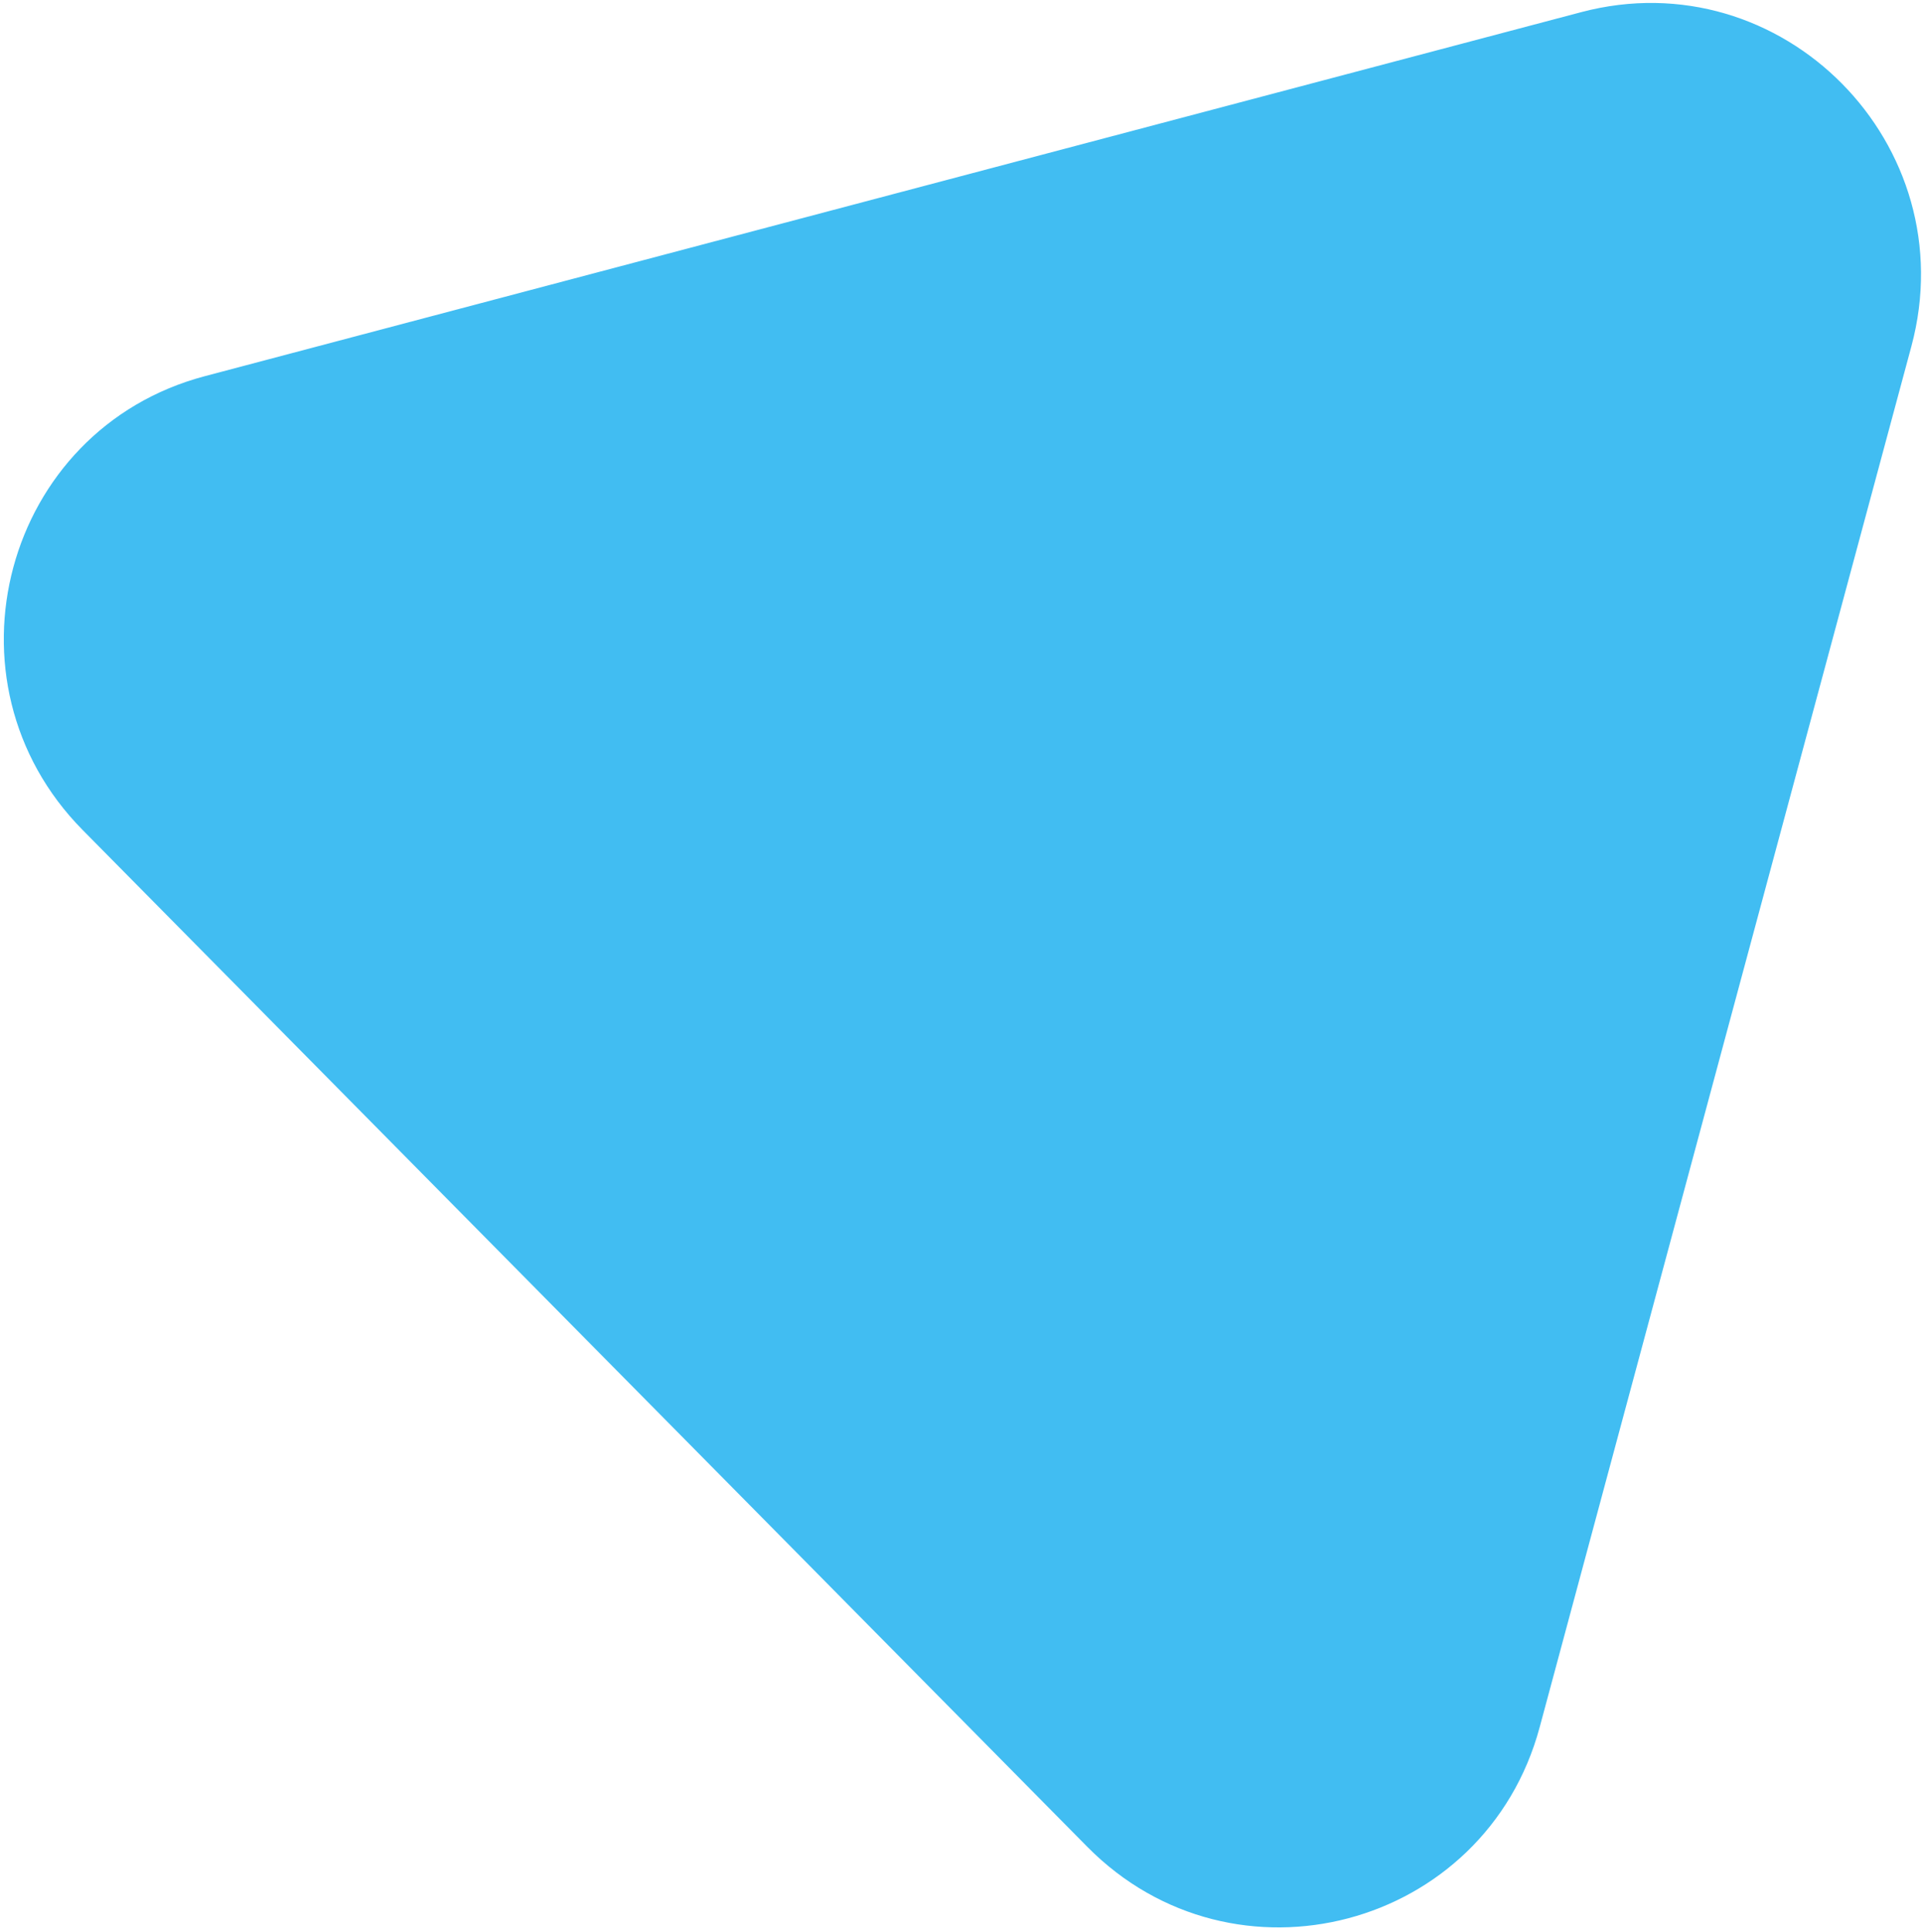 <svg 
 xmlns="http://www.w3.org/2000/svg"
 xmlns:xlink="http://www.w3.org/1999/xlink"
 width="395px" height="397px">
<path fill-rule="evenodd"  fill="rgb(65, 189, 242)"
 d="M16.992,170.583 L120.195,275.033 L160.452,315.771 L223.450,379.542 C253.609,410.071 305.277,396.407 316.431,354.950 L354.619,213.050 L369.515,157.727 L392.816,71.185 C403.971,29.729 366.269,-8.429 324.955,2.499 L183.585,39.888 L42.097,77.309 C0.782,88.235 -13.167,140.054 16.992,170.583 Z"/>
</svg>